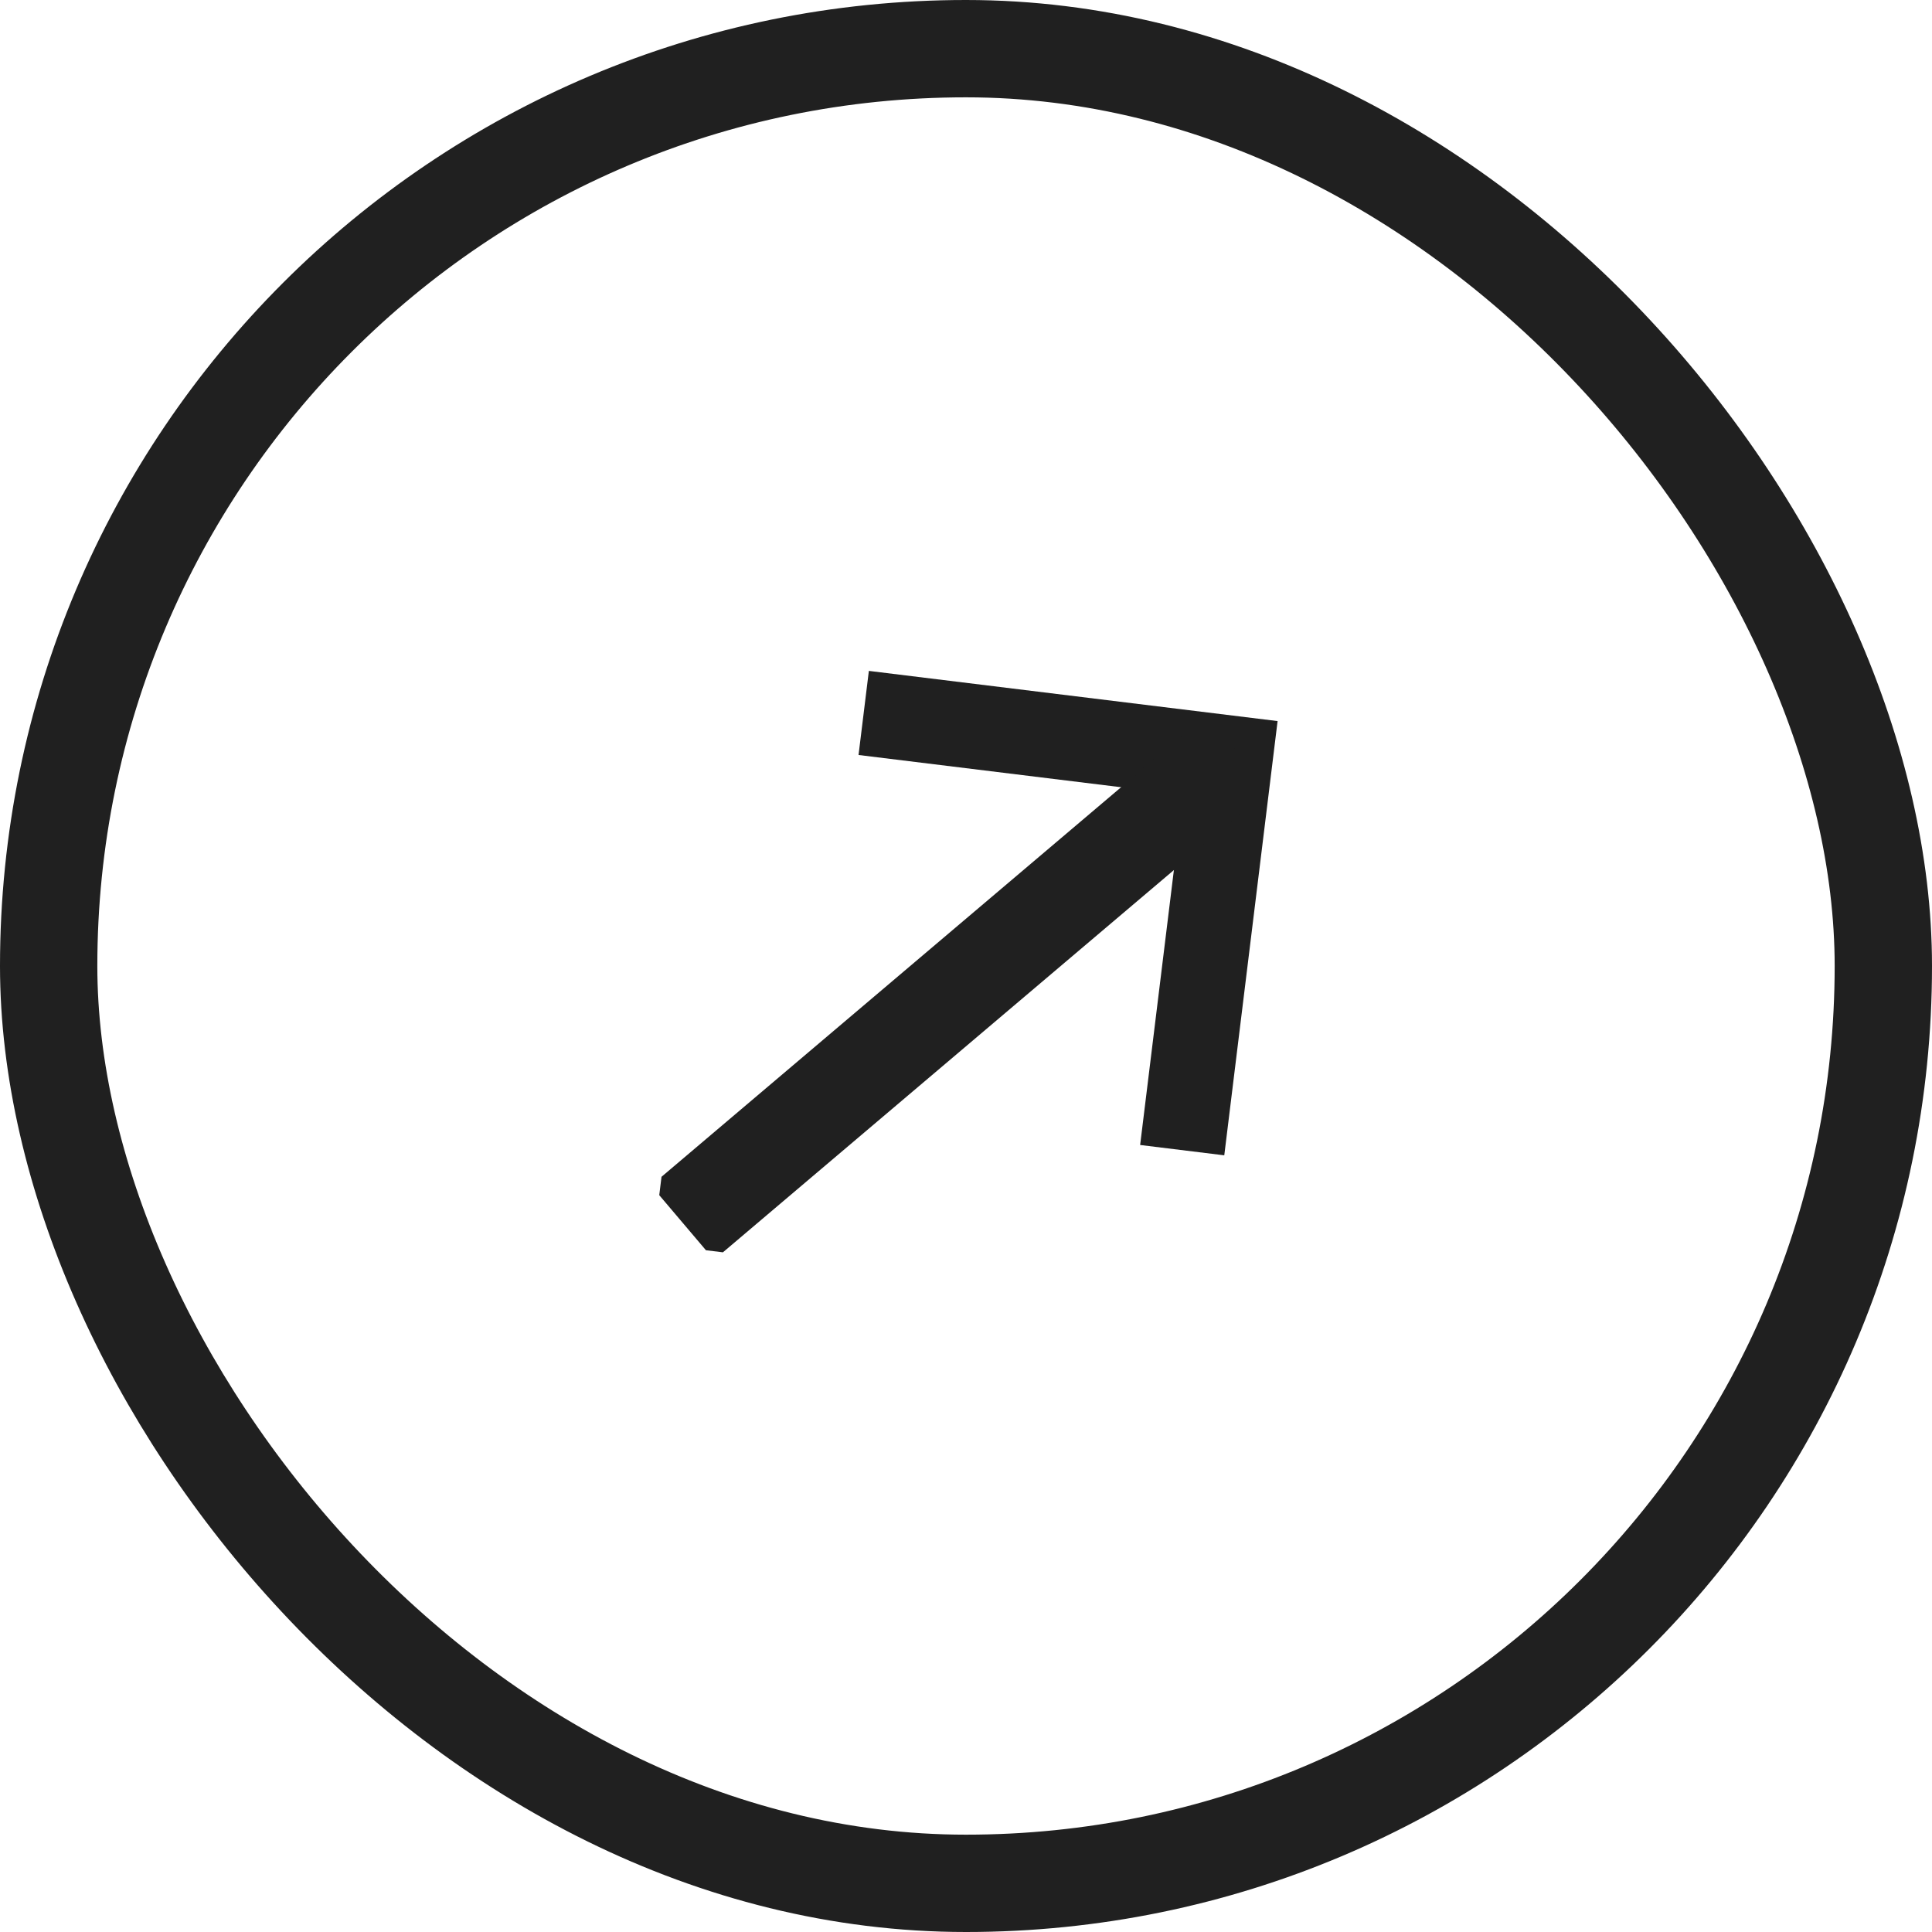<?xml version="1.0" encoding="UTF-8"?>
<svg xmlns="http://www.w3.org/2000/svg" xmlns:xlink="http://www.w3.org/1999/xlink" width="39.7" height="39.7" viewBox="0 0 39.7 39.7">
  <defs>
    <clipPath id="clip-path">
      <rect id="Rectangle_895" data-name="Rectangle 895" width="11.424" height="12.224" fill="none" stroke="#202020" stroke-width="1"></rect>
    </clipPath>
  </defs>
  <g id="Group_59013" data-name="Group 59013" transform="translate(-666 -1923)">
    <g id="Rectangle_953" data-name="Rectangle 953" transform="translate(668 1925)" fill="none" stroke="#202020" stroke-width="2">
      <rect width="35.7" height="35.7" rx="17.85" stroke="none"></rect>
      <rect x="-1" y="-1" width="37.7" height="37.7" rx="18.85" fill="none"></rect>
    </g>
    <g id="Group_1565" data-name="Group 1565" transform="translate(680.914 1936.425) rotate(7)">
      <g id="Group_1564" data-name="Group 1564" transform="translate(0 0)" clip-path="url(#clip-path)">
        <path id="Path_763" data-name="Path 763" d="M0,0H7.72V8.249" transform="translate(2.962 0.741)" fill="none" stroke="#202020" stroke-miterlimit="10" stroke-width="2"></path>
        <line id="Line_27" data-name="Line 27" y1="10.98" x2="10.137" transform="translate(0.545 0.741)" fill="none" stroke="#202020" stroke-miterlimit="10" stroke-width="2"></line>
      </g>
    </g>
  </g>
</svg>

